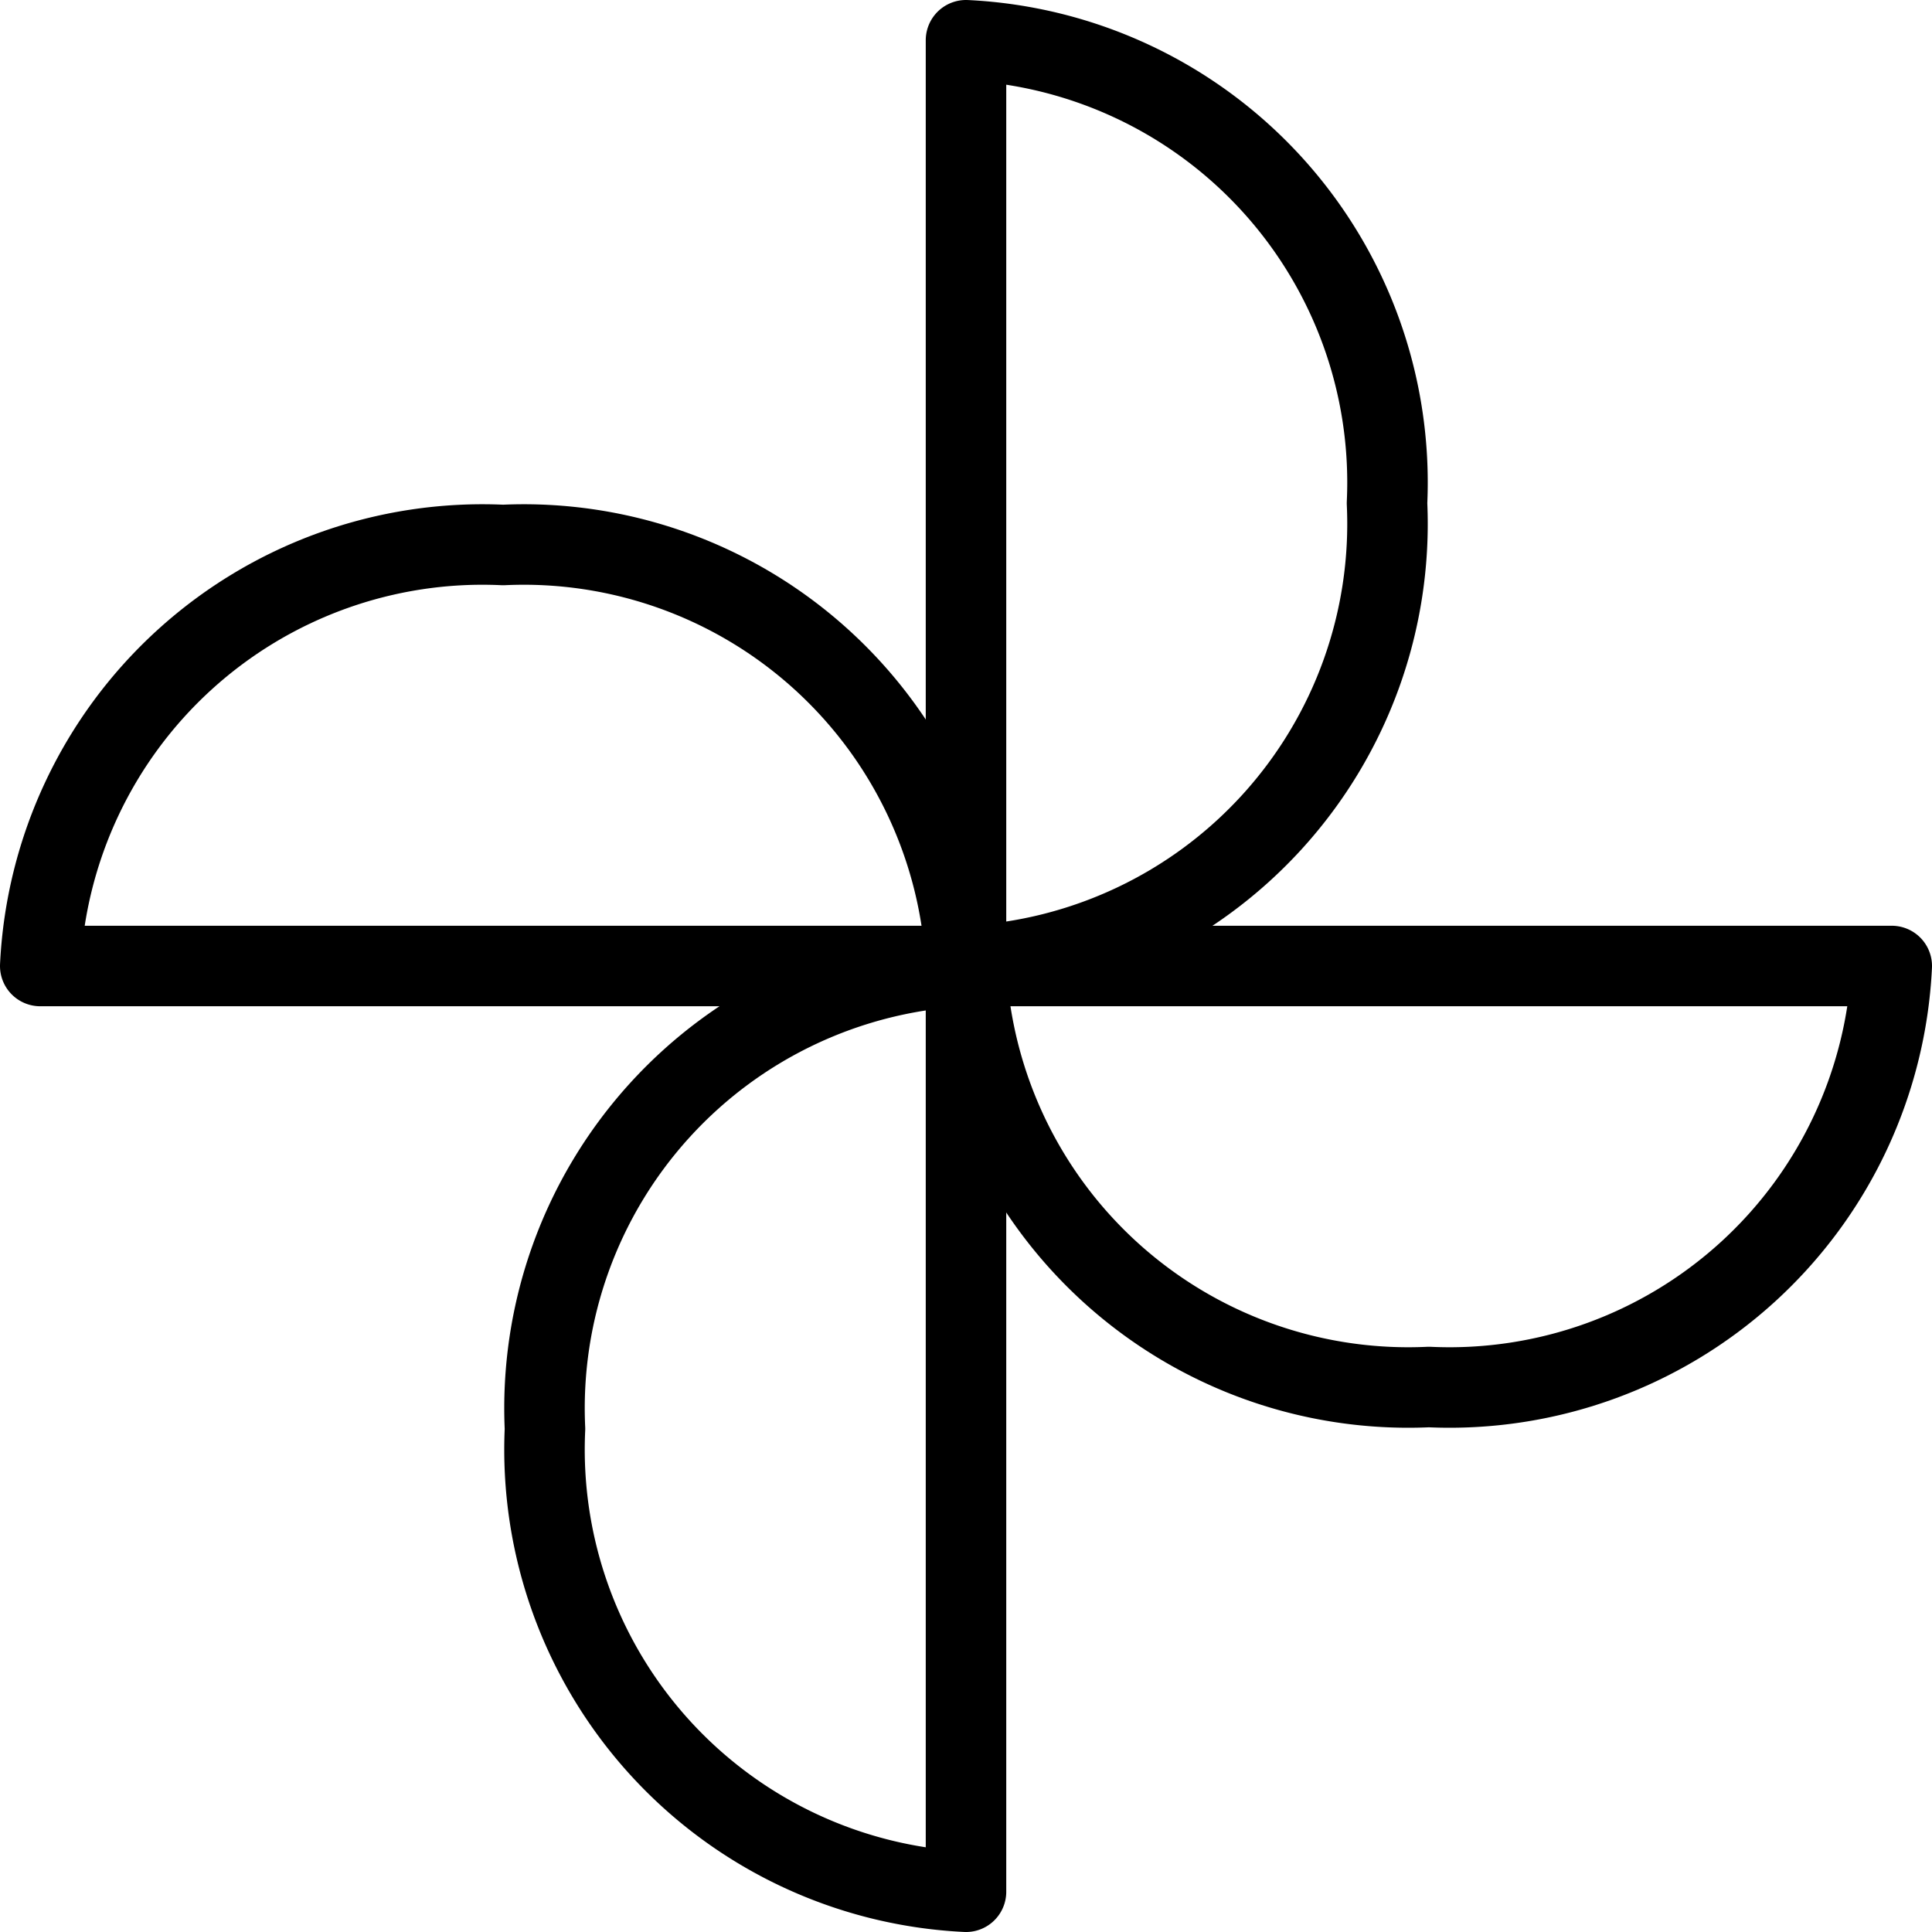 <svg xmlns="http://www.w3.org/2000/svg" viewBox="0 0 24 24">
  
<g transform="matrix(1,0,0,1,0,0)"><g>
    <path d="M12,.5a5.5,5.5,0,0,1,5.23,5.75A5.5,5.5,0,0,1,12,12Z" style="fill: none;stroke: #000000;stroke-linecap: round;stroke-linejoin: round"></path>
    <path d="M23.5,12a5.5,5.5,0,0,1-5.75,5.23A5.5,5.5,0,0,1,12,12Z" style="fill: none;stroke: #000000;stroke-linecap: round;stroke-linejoin: round"></path>
    <path d="M12,23.5a5.5,5.5,0,0,1-5.23-5.75A5.5,5.5,0,0,1,12,12Z" style="fill: none;stroke: #000000;stroke-linecap: round;stroke-linejoin: round"></path>
    <path d="M.5,12A5.5,5.5,0,0,1,6.25,6.77,5.5,5.5,0,0,1,12,12Z" style="fill: none;stroke: #000000;stroke-linecap: round;stroke-linejoin: round"></path>
  </g></g></svg>